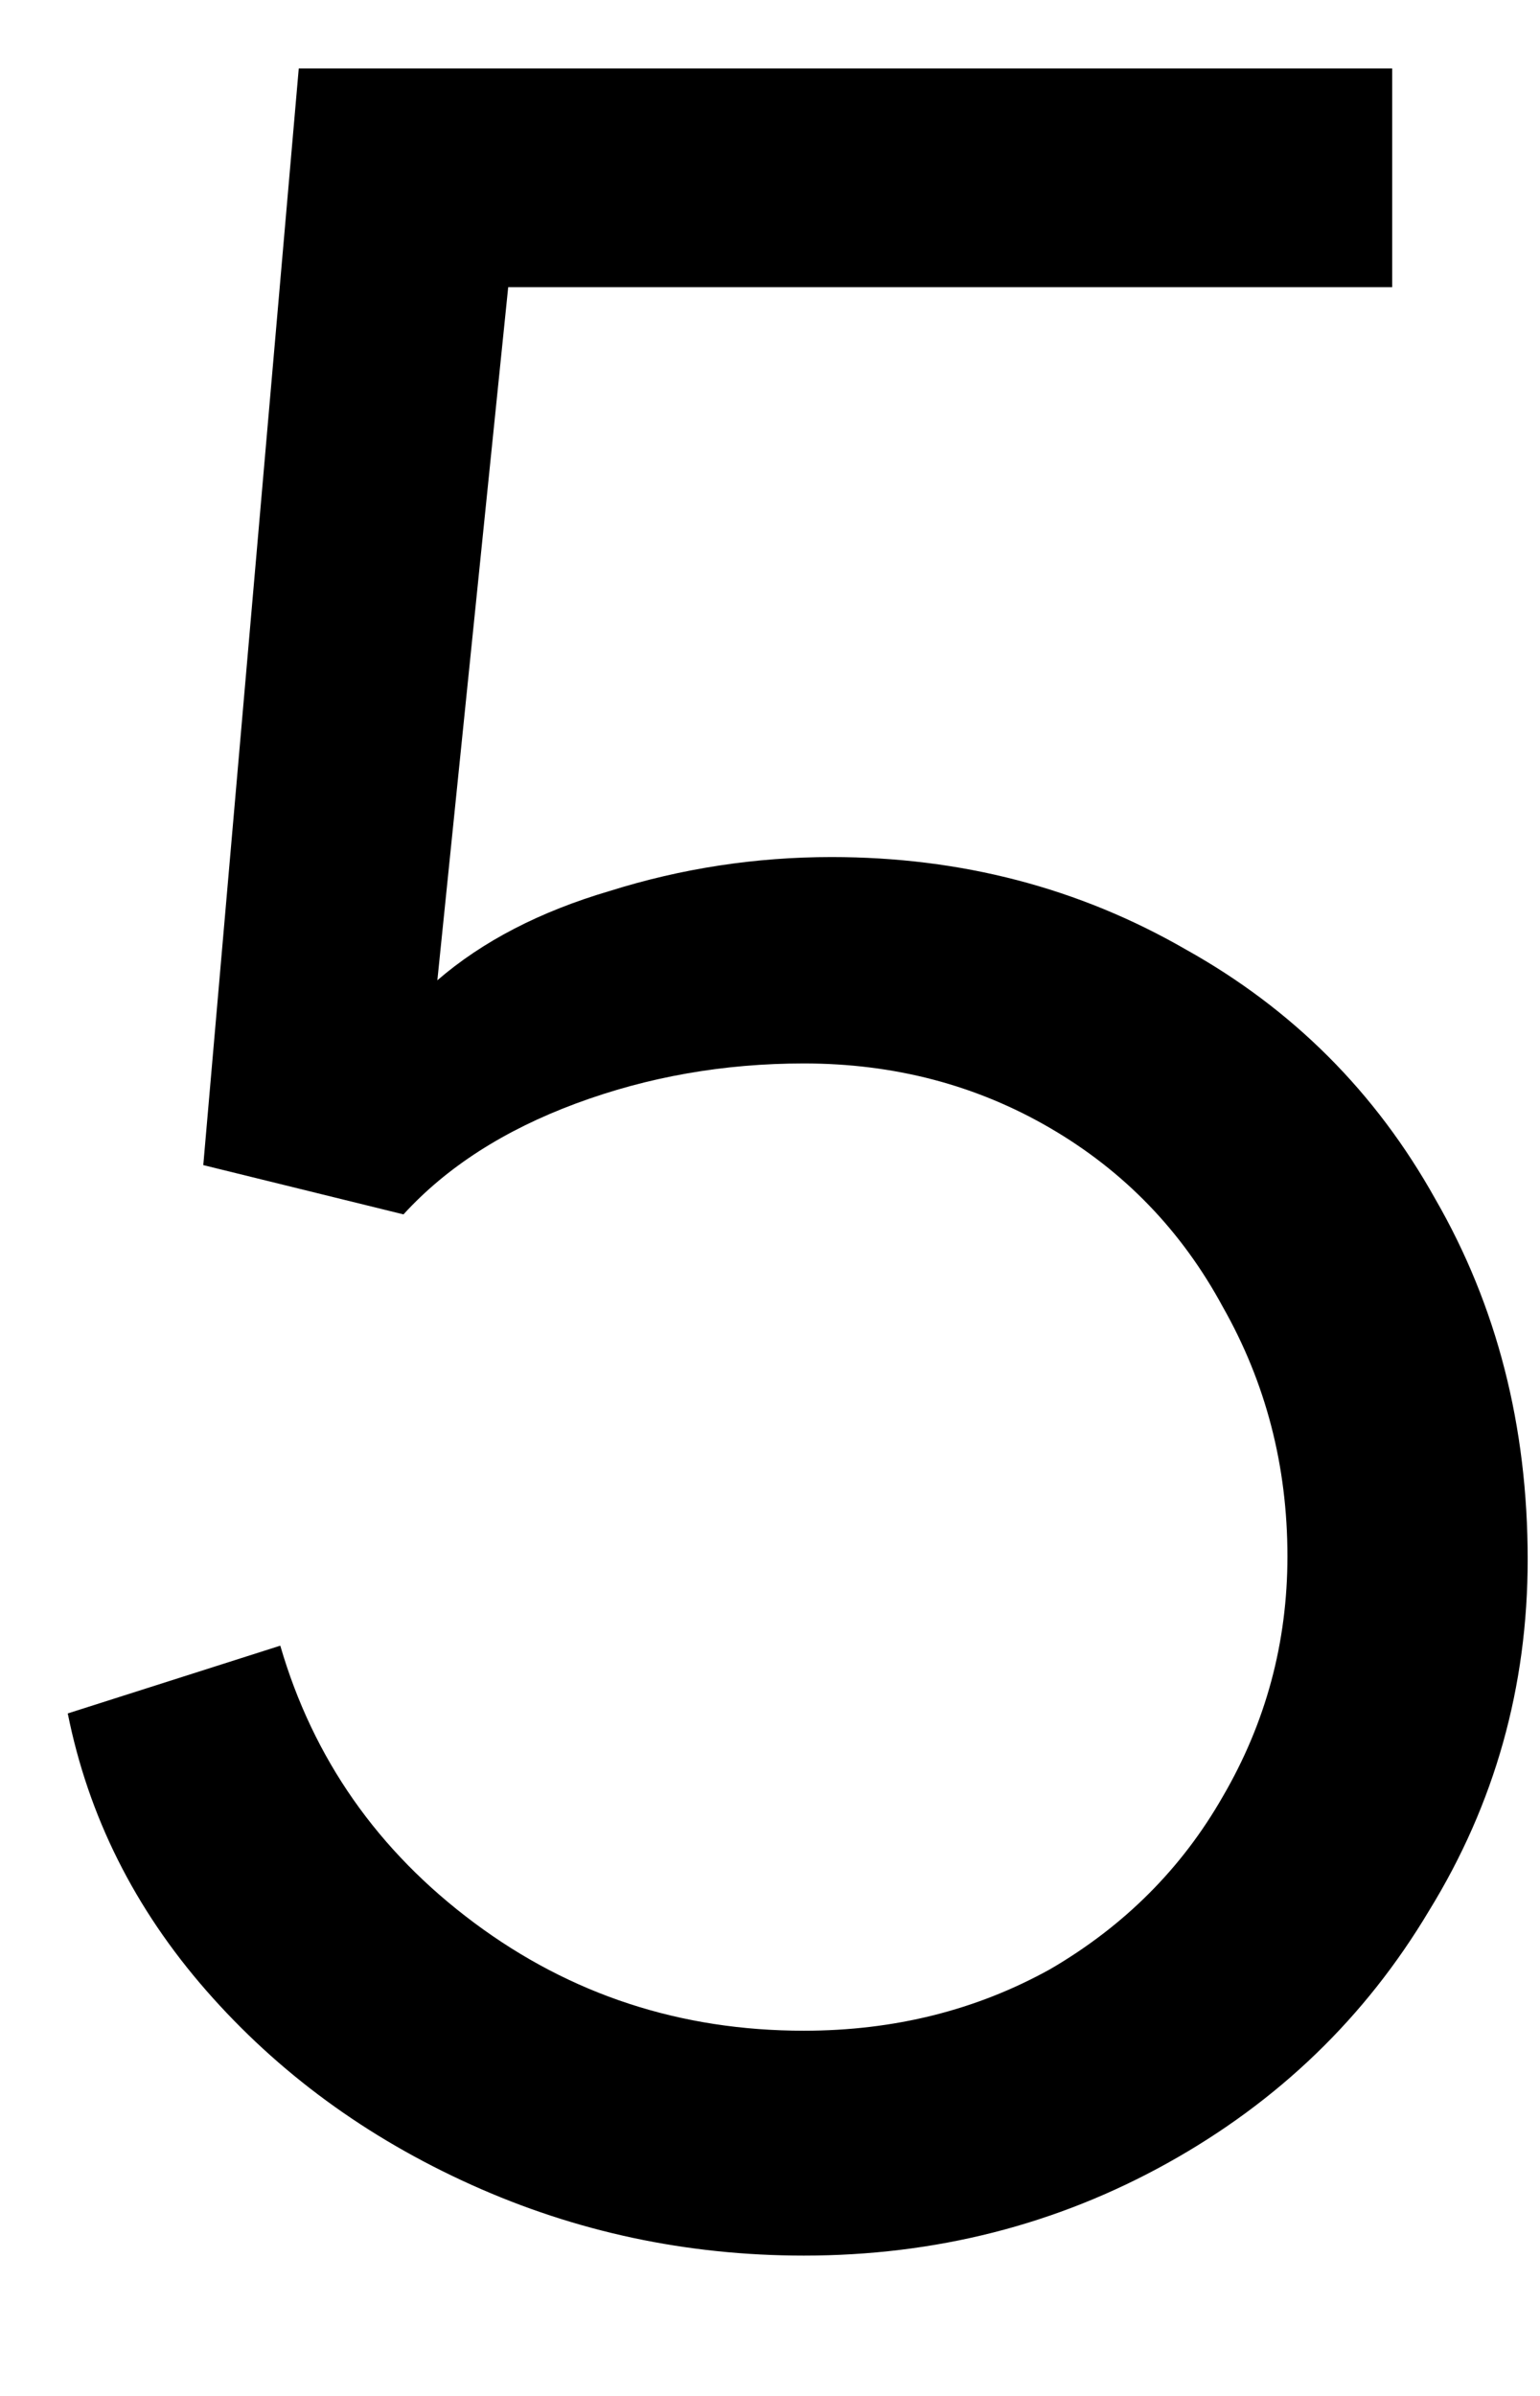 <svg width="9" height="14" viewBox="0 0 9 14" fill="none" xmlns="http://www.w3.org/2000/svg">
<path d="M4.698 13.18C4.014 13.18 3.366 13.042 2.754 12.766C2.142 12.49 1.626 12.112 1.206 11.632C0.786 11.152 0.516 10.612 0.396 10.012L1.638 9.616C1.83 10.276 2.208 10.816 2.772 11.236C3.336 11.656 3.978 11.866 4.698 11.866C5.226 11.866 5.706 11.746 6.138 11.506C6.57 11.254 6.906 10.918 7.146 10.498C7.398 10.066 7.524 9.598 7.524 9.094C7.524 8.566 7.398 8.08 7.146 7.636C6.906 7.192 6.57 6.844 6.138 6.592C5.706 6.34 5.226 6.214 4.698 6.214C4.23 6.214 3.786 6.292 3.366 6.448C2.946 6.604 2.61 6.82 2.358 7.096L1.188 6.808L1.746 0.4H8.136V1.678H2.97L2.556 5.728C2.82 5.5 3.156 5.326 3.564 5.206C3.984 5.074 4.416 5.008 4.86 5.008C5.616 5.008 6.306 5.188 6.93 5.548C7.554 5.896 8.04 6.382 8.388 7.006C8.748 7.63 8.928 8.332 8.928 9.112C8.928 9.856 8.736 10.54 8.352 11.164C7.98 11.788 7.47 12.28 6.822 12.64C6.174 13 5.466 13.18 4.698 13.18Z" fill="black"/>
</svg>
